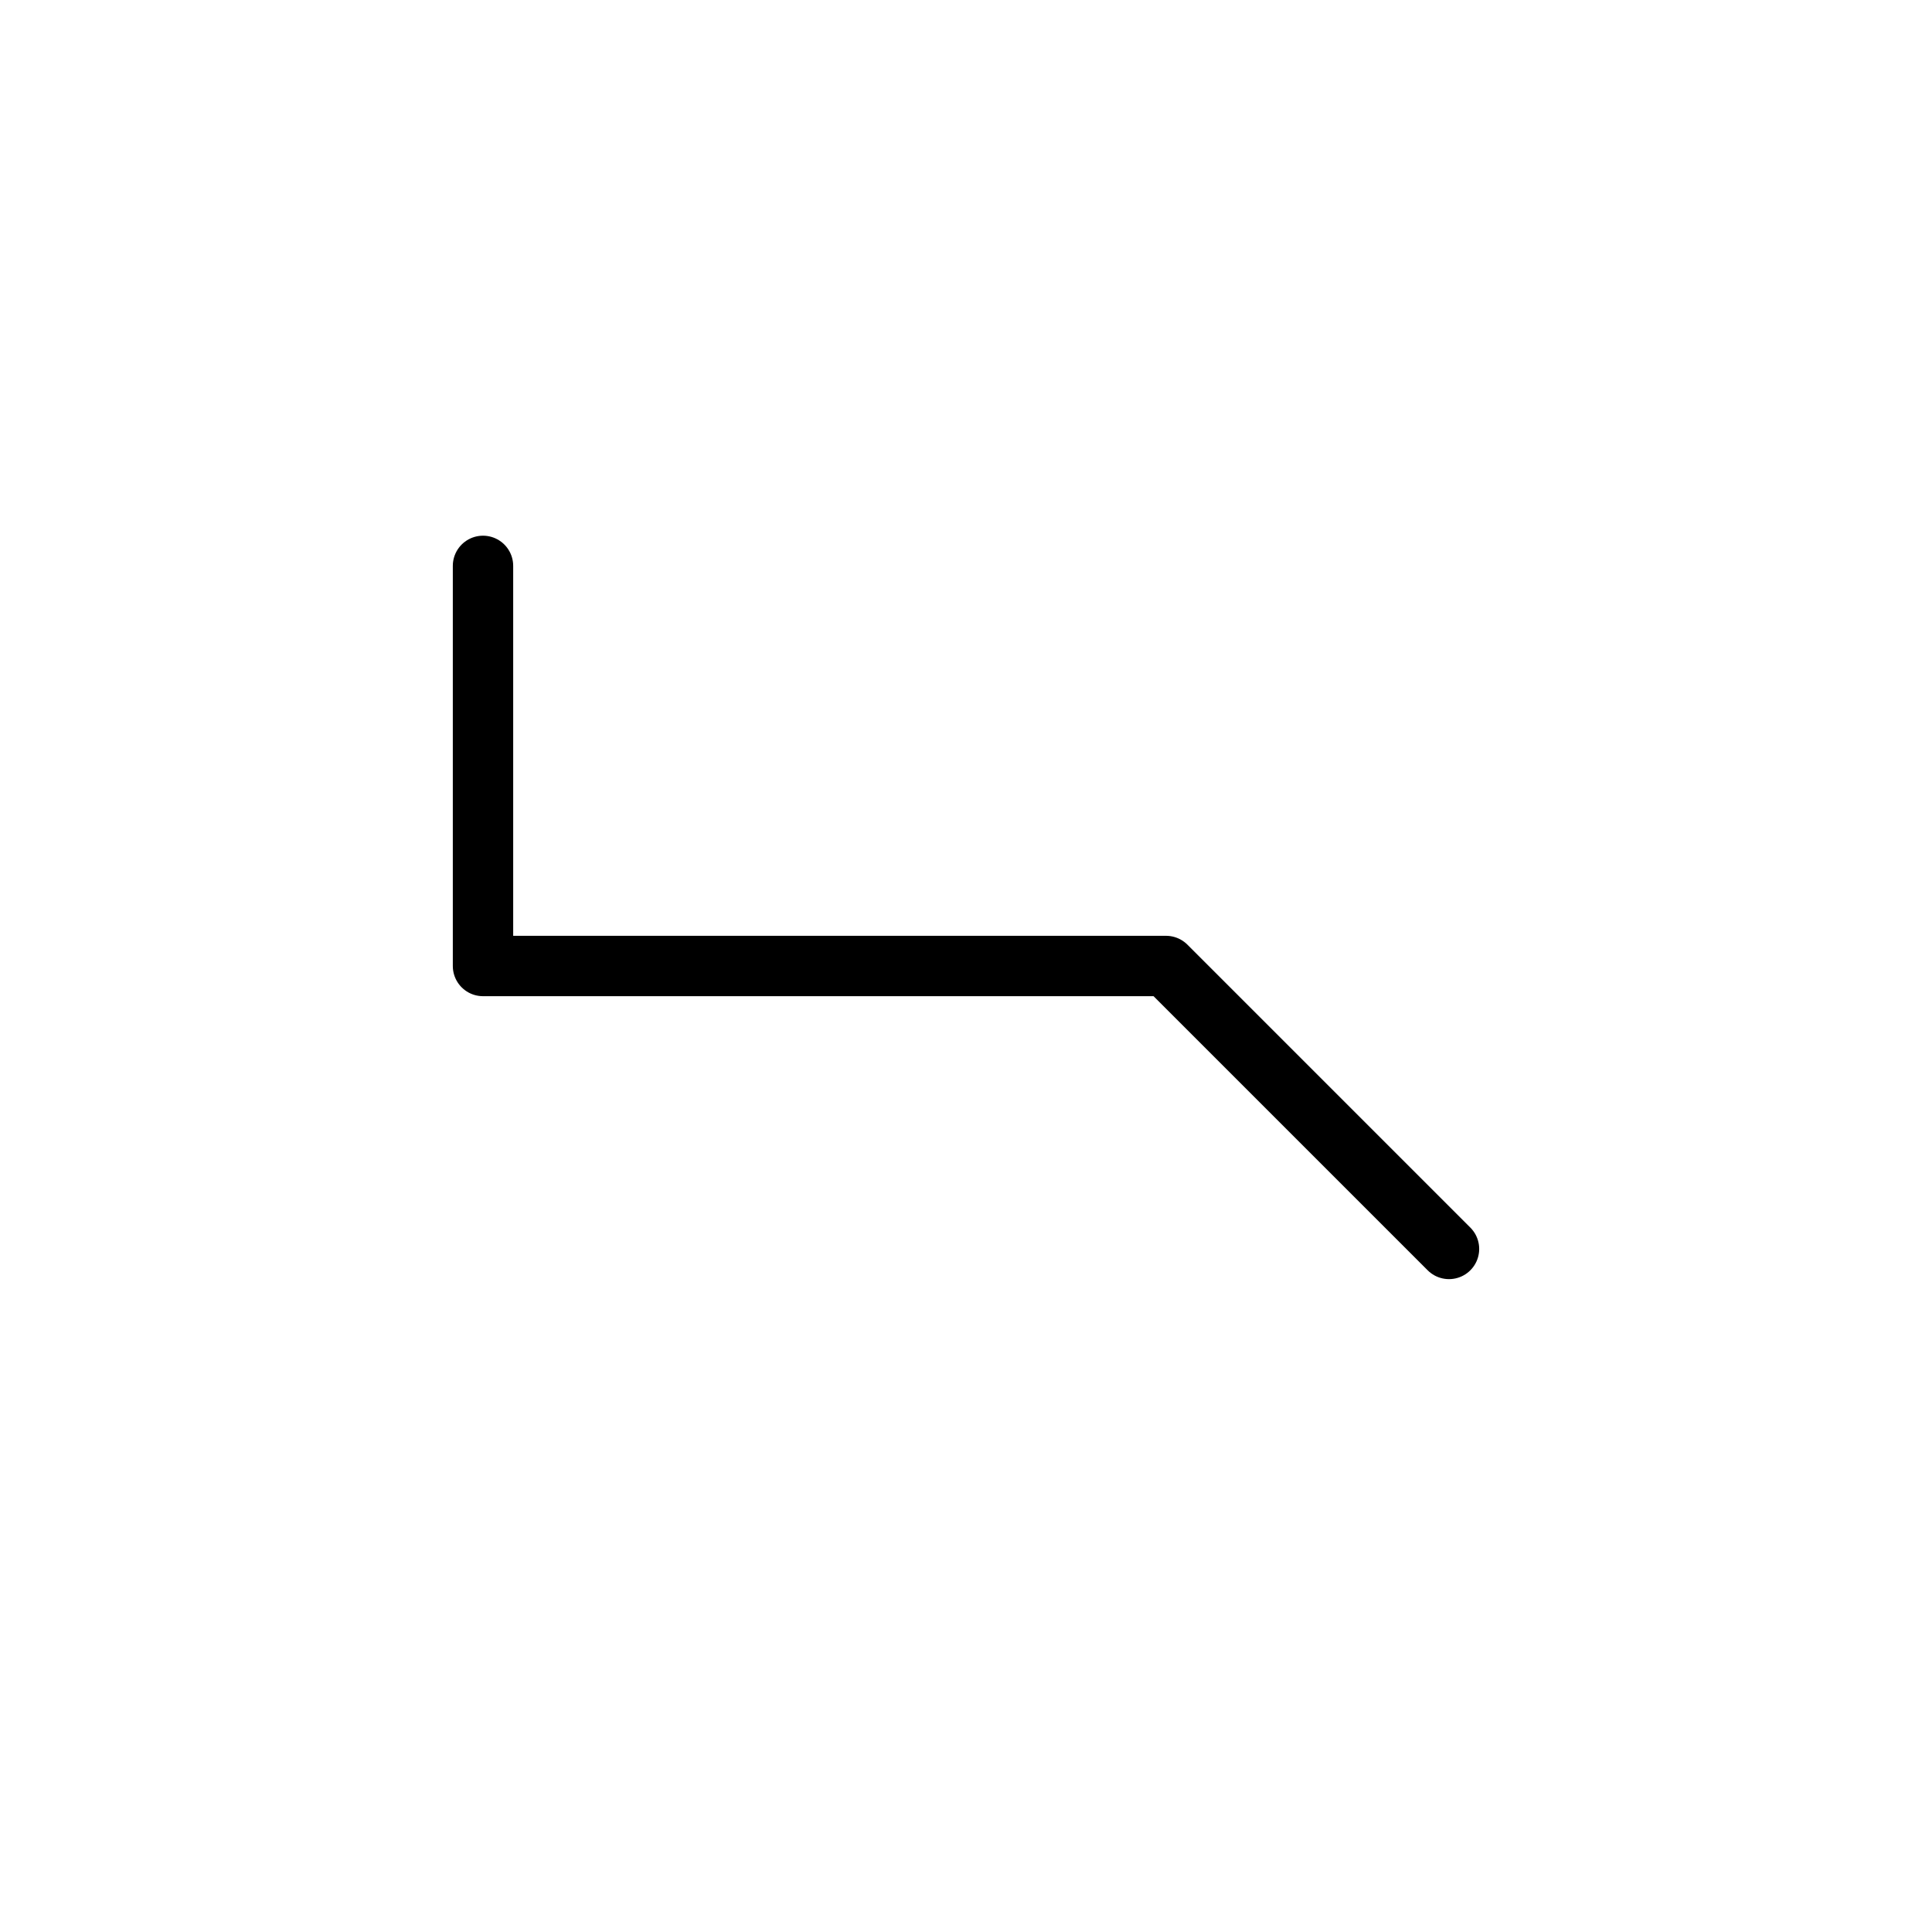<?xml version="1.0" encoding="UTF-8"?>
<svg xmlns="http://www.w3.org/2000/svg" xmlns:xlink="http://www.w3.org/1999/xlink"
     width="40" height="40" viewBox="-20.0 -20.0 40 40">
<defs>
</defs>
<path d="M0,0 L4.142,0 L-10,0 L-10,-8.284 M0,0 L-4.142,0 L4.142,0 L10,5.858" stroke="black" fill="none" stroke-width="1.25" stroke-linecap="round" stroke-linejoin="round" />
</svg>